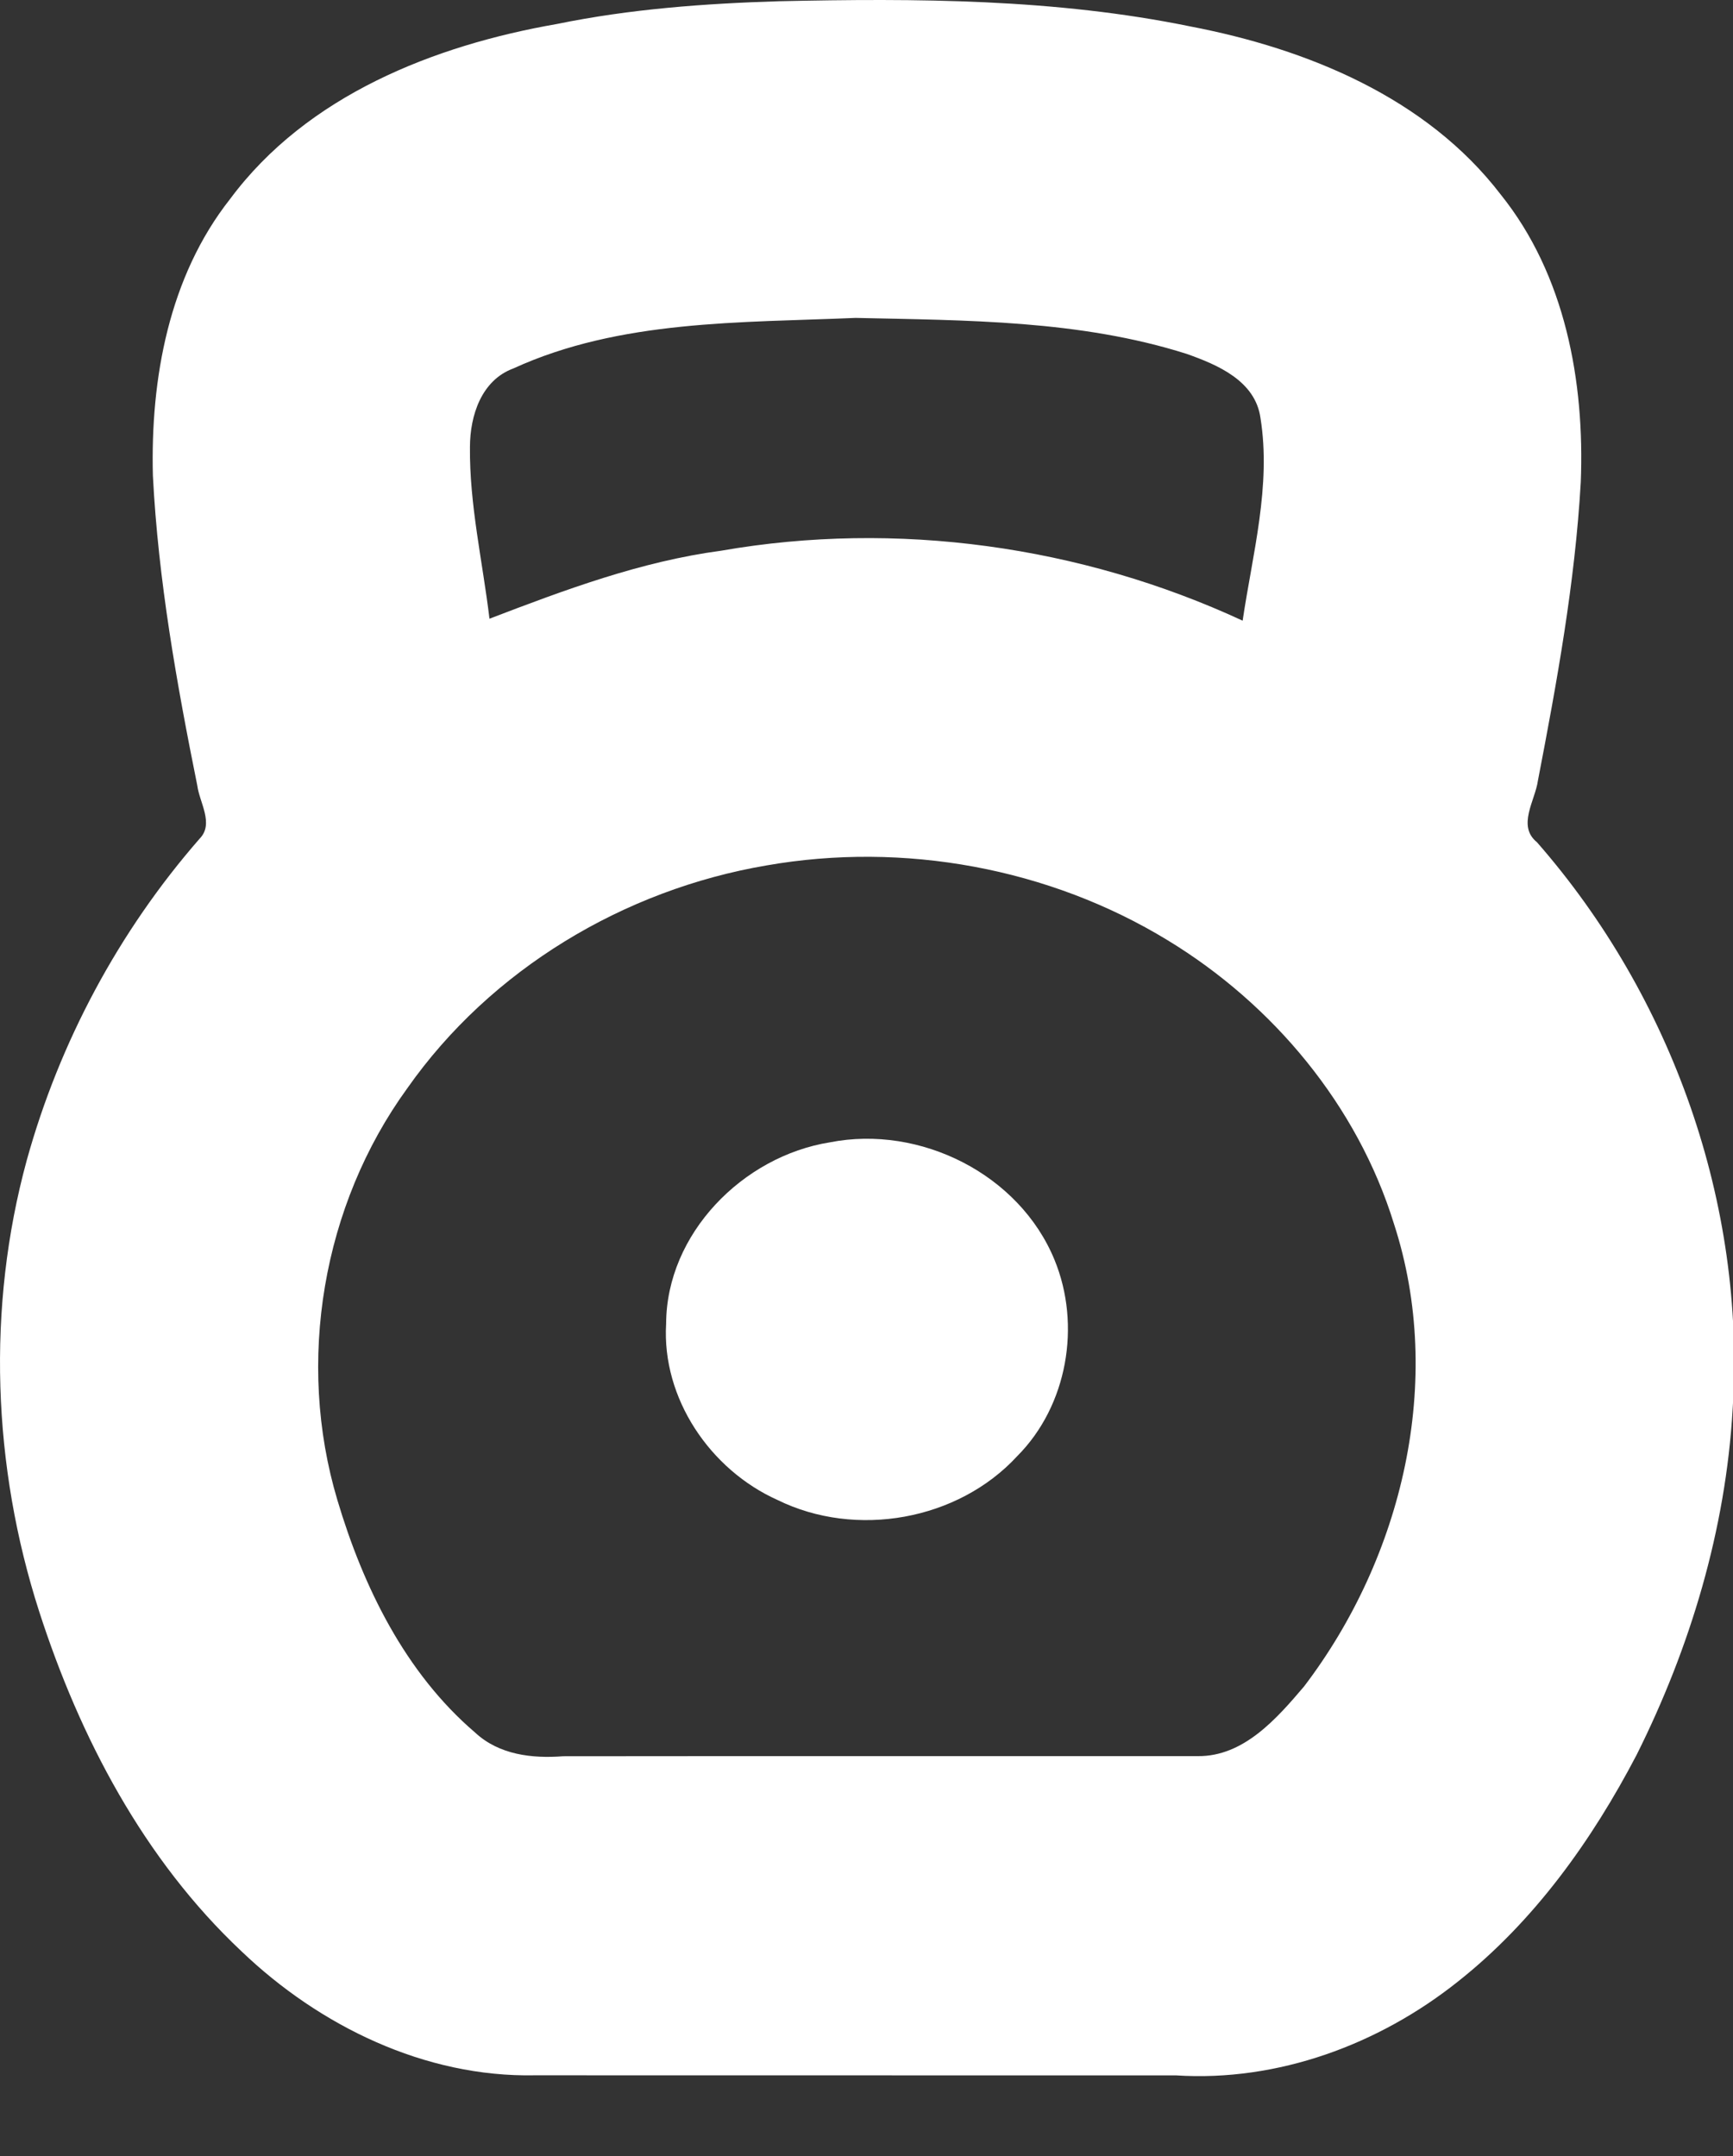 <svg width="45" height="56" viewBox="0 0 45 56" fill="none" xmlns="http://www.w3.org/2000/svg">
    <rect x="0" y="0" width="45" height="56" fill="#333333" stroke="none"/>
    <path
        d="M20.234 0.032C23.798 -0.046 27.402 -0.033 30.911 0.687C33.942 1.268 37.039 2.535 38.968 5.052C40.644 7.139 41.151 9.909 41.047 12.526C40.898 15.133 40.429 17.711 39.935 20.272C39.863 20.796 39.386 21.451 39.91 21.876C43.416 25.882 45.331 31.273 44.991 36.598C44.811 39.724 43.895 42.784 42.498 45.578C41.336 47.803 39.837 49.903 37.854 51.47C35.8 53.106 33.179 54.074 30.537 53.904C24.988 53.902 19.438 53.905 13.887 53.902C11.035 53.959 8.298 52.623 6.267 50.678C3.737 48.298 2.074 45.132 1.017 41.855C-0.195 38.084 -0.35 33.963 0.695 30.135C1.546 27.061 3.089 24.182 5.186 21.78C5.562 21.395 5.179 20.842 5.123 20.403C4.587 17.746 4.109 15.065 3.97 12.354C3.906 9.837 4.383 7.187 5.976 5.167C7.971 2.48 11.268 1.179 14.468 0.622C16.364 0.233 18.3 0.091 20.234 0.032ZM13.332 9.569C12.499 9.876 12.205 10.794 12.203 11.61C12.188 13.111 12.532 14.585 12.71 16.07C14.662 15.322 16.638 14.582 18.724 14.304C23.278 13.508 28.076 14.178 32.267 16.121C32.524 14.384 33.013 12.617 32.73 10.855C32.595 9.889 31.616 9.475 30.809 9.19C28.037 8.311 25.095 8.322 22.217 8.257C19.236 8.385 16.102 8.301 13.332 9.569ZM19.904 22.478C16.203 23.107 12.743 25.179 10.576 28.266C8.371 31.304 7.686 35.368 8.761 38.963C9.431 41.215 10.524 43.45 12.336 44.999C12.956 45.578 13.816 45.678 14.627 45.615C20.119 45.608 25.611 45.615 31.103 45.612C32.293 45.625 33.154 44.636 33.862 43.802C36.416 40.449 37.519 35.856 36.197 31.789C35.248 28.712 33.059 26.088 30.324 24.424C27.241 22.541 23.459 21.854 19.904 22.478Z"
        fill="white" />
    <path
        d="M21.549 29.67C23.89 29.209 26.472 30.497 27.384 32.727C28.078 34.42 27.717 36.511 26.416 37.818C24.877 39.492 22.225 39.961 20.189 38.959C18.444 38.177 17.182 36.321 17.297 34.383C17.305 32.042 19.29 30.031 21.549 29.67Z"
        fill="white" />


</svg>
